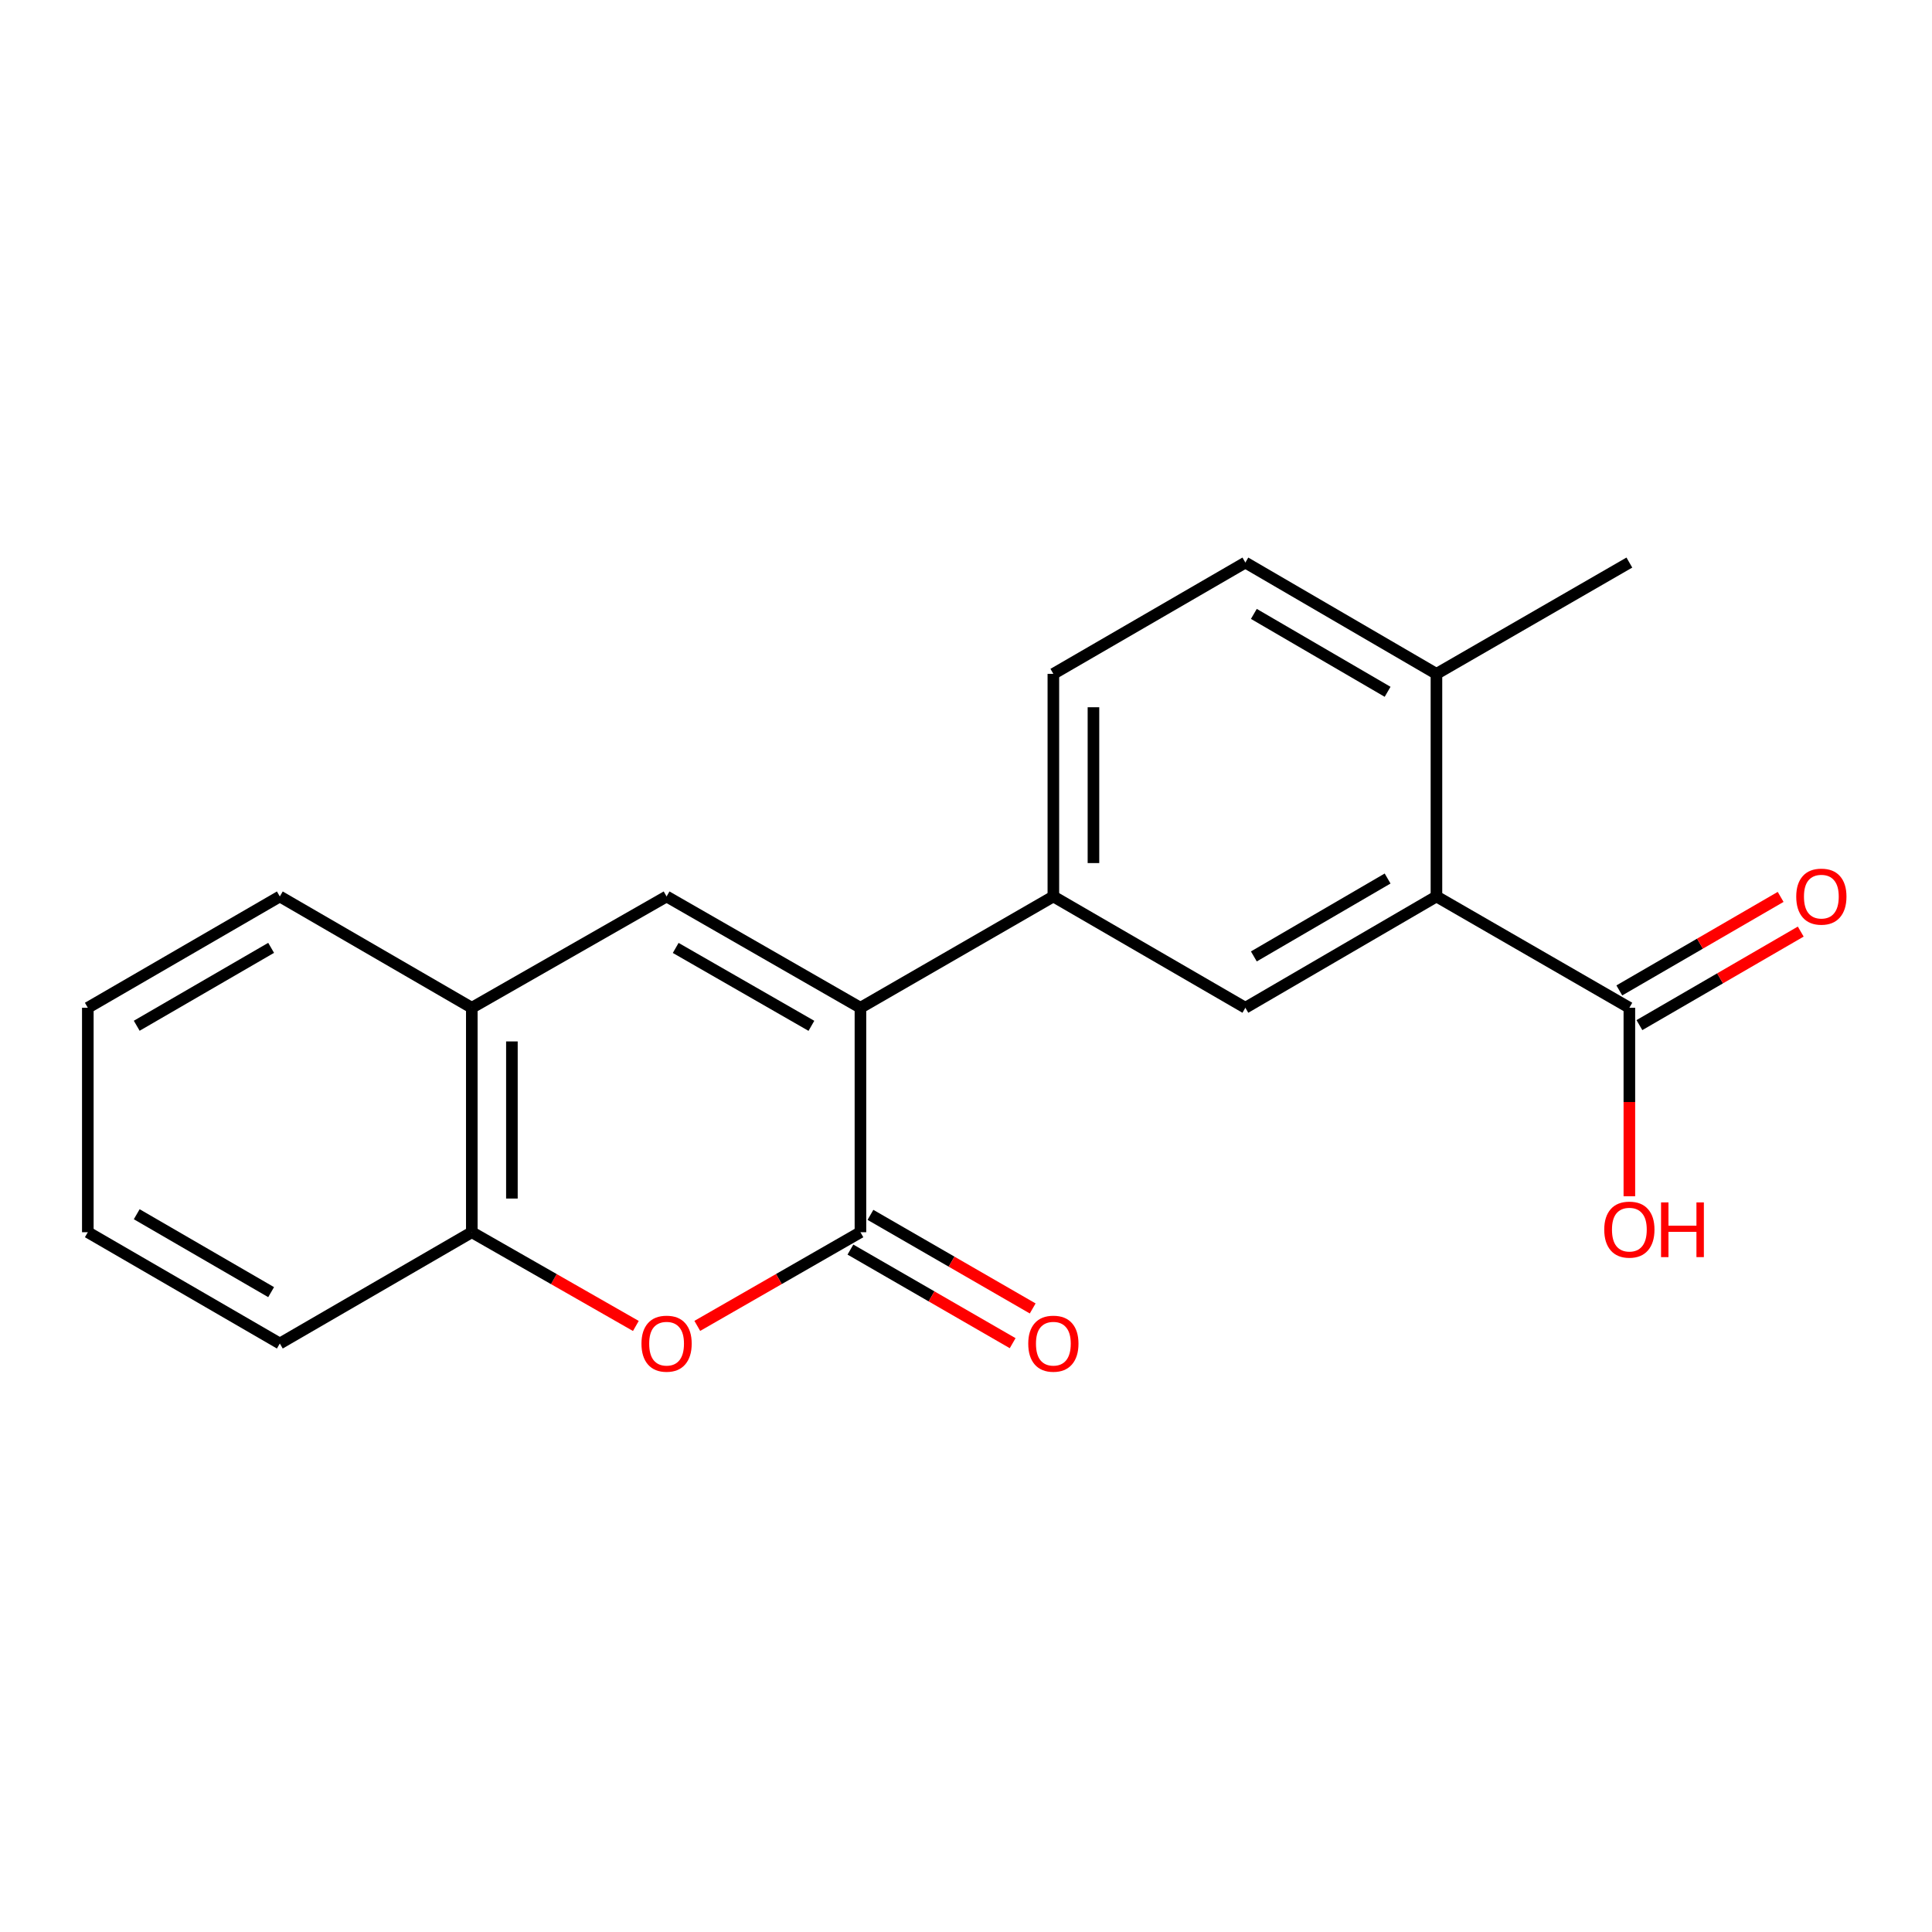<?xml version='1.0' encoding='iso-8859-1'?>
<svg version='1.1' baseProfile='full'
              xmlns='http://www.w3.org/2000/svg'
                      xmlns:rdkit='http://www.rdkit.org/xml'
                      xmlns:xlink='http://www.w3.org/1999/xlink'
                  xml:space='preserve'
width='1000px' height='1000px' viewBox='0 0 1000 1000'>
<!-- END OF HEADER -->
<rect style='opacity:1.0;fill:#FFFFFF;stroke:none' width='1000' height='1000' x='0' y='0'> </rect>
<path class='bond-0' d='M 445.363,521.616 L 445.363,637.796' style='fill:none;fill-rule:evenodd;stroke:#000000;stroke-width:6px;stroke-linecap:butt;stroke-linejoin:miter;stroke-opacity:1' />
<path class='bond-1' d='M 445.363,521.616 L 345.023,464.011' style='fill:none;fill-rule:evenodd;stroke:#000000;stroke-width:6px;stroke-linecap:butt;stroke-linejoin:miter;stroke-opacity:1' />
<path class='bond-1' d='M 419.98,530.971 L 349.742,490.647' style='fill:none;fill-rule:evenodd;stroke:#000000;stroke-width:6px;stroke-linecap:butt;stroke-linejoin:miter;stroke-opacity:1' />
<path class='bond-3' d='M 445.363,521.616 L 545.219,464.011' style='fill:none;fill-rule:evenodd;stroke:#000000;stroke-width:6px;stroke-linecap:butt;stroke-linejoin:miter;stroke-opacity:1' />
<path class='bond-2' d='M 445.363,637.796 L 403.139,662.037' style='fill:none;fill-rule:evenodd;stroke:#000000;stroke-width:6px;stroke-linecap:butt;stroke-linejoin:miter;stroke-opacity:1' />
<path class='bond-2' d='M 403.139,662.037 L 360.915,686.278' style='fill:none;fill-rule:evenodd;stroke:#FF0000;stroke-width:6px;stroke-linecap:butt;stroke-linejoin:miter;stroke-opacity:1' />
<path class='bond-9' d='M 440.178,646.783 L 482.165,671.005' style='fill:none;fill-rule:evenodd;stroke:#000000;stroke-width:6px;stroke-linecap:butt;stroke-linejoin:miter;stroke-opacity:1' />
<path class='bond-9' d='M 482.165,671.005 L 524.152,695.227' style='fill:none;fill-rule:evenodd;stroke:#FF0000;stroke-width:6px;stroke-linecap:butt;stroke-linejoin:miter;stroke-opacity:1' />
<path class='bond-9' d='M 450.547,628.809 L 492.534,653.031' style='fill:none;fill-rule:evenodd;stroke:#000000;stroke-width:6px;stroke-linecap:butt;stroke-linejoin:miter;stroke-opacity:1' />
<path class='bond-9' d='M 492.534,653.031 L 534.521,677.253' style='fill:none;fill-rule:evenodd;stroke:#FF0000;stroke-width:6px;stroke-linecap:butt;stroke-linejoin:miter;stroke-opacity:1' />
<path class='bond-7' d='M 345.023,464.011 L 244.21,521.616' style='fill:none;fill-rule:evenodd;stroke:#000000;stroke-width:6px;stroke-linecap:butt;stroke-linejoin:miter;stroke-opacity:1' />
<path class='bond-20' d='M 329.12,686.315 L 286.665,662.056' style='fill:none;fill-rule:evenodd;stroke:#FF0000;stroke-width:6px;stroke-linecap:butt;stroke-linejoin:miter;stroke-opacity:1' />
<path class='bond-20' d='M 286.665,662.056 L 244.21,637.796' style='fill:none;fill-rule:evenodd;stroke:#000000;stroke-width:6px;stroke-linecap:butt;stroke-linejoin:miter;stroke-opacity:1' />
<path class='bond-5' d='M 545.219,464.011 L 644.602,521.616' style='fill:none;fill-rule:evenodd;stroke:#000000;stroke-width:6px;stroke-linecap:butt;stroke-linejoin:miter;stroke-opacity:1' />
<path class='bond-11' d='M 545.219,464.011 L 545.219,348.788' style='fill:none;fill-rule:evenodd;stroke:#000000;stroke-width:6px;stroke-linecap:butt;stroke-linejoin:miter;stroke-opacity:1' />
<path class='bond-11' d='M 565.969,446.727 L 565.969,366.071' style='fill:none;fill-rule:evenodd;stroke:#000000;stroke-width:6px;stroke-linecap:butt;stroke-linejoin:miter;stroke-opacity:1' />
<path class='bond-4' d='M 743.501,464.011 L 644.602,521.616' style='fill:none;fill-rule:evenodd;stroke:#000000;stroke-width:6px;stroke-linecap:butt;stroke-linejoin:miter;stroke-opacity:1' />
<path class='bond-4' d='M 718.222,454.721 L 648.993,495.045' style='fill:none;fill-rule:evenodd;stroke:#000000;stroke-width:6px;stroke-linecap:butt;stroke-linejoin:miter;stroke-opacity:1' />
<path class='bond-6' d='M 743.501,464.011 L 843.357,521.616' style='fill:none;fill-rule:evenodd;stroke:#000000;stroke-width:6px;stroke-linecap:butt;stroke-linejoin:miter;stroke-opacity:1' />
<path class='bond-21' d='M 743.501,464.011 L 743.501,348.788' style='fill:none;fill-rule:evenodd;stroke:#000000;stroke-width:6px;stroke-linecap:butt;stroke-linejoin:miter;stroke-opacity:1' />
<path class='bond-12' d='M 848.561,530.593 L 890.311,506.39' style='fill:none;fill-rule:evenodd;stroke:#000000;stroke-width:6px;stroke-linecap:butt;stroke-linejoin:miter;stroke-opacity:1' />
<path class='bond-12' d='M 890.311,506.39 L 932.061,482.188' style='fill:none;fill-rule:evenodd;stroke:#FF0000;stroke-width:6px;stroke-linecap:butt;stroke-linejoin:miter;stroke-opacity:1' />
<path class='bond-12' d='M 838.154,512.64 L 879.904,488.438' style='fill:none;fill-rule:evenodd;stroke:#000000;stroke-width:6px;stroke-linecap:butt;stroke-linejoin:miter;stroke-opacity:1' />
<path class='bond-12' d='M 879.904,488.438 L 921.654,464.235' style='fill:none;fill-rule:evenodd;stroke:#FF0000;stroke-width:6px;stroke-linecap:butt;stroke-linejoin:miter;stroke-opacity:1' />
<path class='bond-14' d='M 843.357,521.616 L 843.357,570.397' style='fill:none;fill-rule:evenodd;stroke:#000000;stroke-width:6px;stroke-linecap:butt;stroke-linejoin:miter;stroke-opacity:1' />
<path class='bond-14' d='M 843.357,570.397 L 843.357,619.178' style='fill:none;fill-rule:evenodd;stroke:#FF0000;stroke-width:6px;stroke-linecap:butt;stroke-linejoin:miter;stroke-opacity:1' />
<path class='bond-8' d='M 244.21,521.616 L 244.21,637.796' style='fill:none;fill-rule:evenodd;stroke:#000000;stroke-width:6px;stroke-linecap:butt;stroke-linejoin:miter;stroke-opacity:1' />
<path class='bond-8' d='M 264.96,539.043 L 264.96,620.369' style='fill:none;fill-rule:evenodd;stroke:#000000;stroke-width:6px;stroke-linecap:butt;stroke-linejoin:miter;stroke-opacity:1' />
<path class='bond-15' d='M 244.21,521.616 L 144.838,464.011' style='fill:none;fill-rule:evenodd;stroke:#000000;stroke-width:6px;stroke-linecap:butt;stroke-linejoin:miter;stroke-opacity:1' />
<path class='bond-16' d='M 244.21,637.796 L 144.838,695.402' style='fill:none;fill-rule:evenodd;stroke:#000000;stroke-width:6px;stroke-linecap:butt;stroke-linejoin:miter;stroke-opacity:1' />
<path class='bond-10' d='M 743.501,348.788 L 644.602,291.182' style='fill:none;fill-rule:evenodd;stroke:#000000;stroke-width:6px;stroke-linecap:butt;stroke-linejoin:miter;stroke-opacity:1' />
<path class='bond-10' d='M 718.222,358.078 L 648.993,317.754' style='fill:none;fill-rule:evenodd;stroke:#000000;stroke-width:6px;stroke-linecap:butt;stroke-linejoin:miter;stroke-opacity:1' />
<path class='bond-17' d='M 743.501,348.788 L 843.357,291.182' style='fill:none;fill-rule:evenodd;stroke:#000000;stroke-width:6px;stroke-linecap:butt;stroke-linejoin:miter;stroke-opacity:1' />
<path class='bond-13' d='M 545.219,348.788 L 644.602,291.182' style='fill:none;fill-rule:evenodd;stroke:#000000;stroke-width:6px;stroke-linecap:butt;stroke-linejoin:miter;stroke-opacity:1' />
<path class='bond-19' d='M 144.838,464.011 L 45.455,521.616' style='fill:none;fill-rule:evenodd;stroke:#000000;stroke-width:6px;stroke-linecap:butt;stroke-linejoin:miter;stroke-opacity:1' />
<path class='bond-19' d='M 140.336,490.604 L 70.768,530.928' style='fill:none;fill-rule:evenodd;stroke:#000000;stroke-width:6px;stroke-linecap:butt;stroke-linejoin:miter;stroke-opacity:1' />
<path class='bond-22' d='M 144.838,695.402 L 45.455,637.796' style='fill:none;fill-rule:evenodd;stroke:#000000;stroke-width:6px;stroke-linecap:butt;stroke-linejoin:miter;stroke-opacity:1' />
<path class='bond-22' d='M 140.336,668.808 L 70.768,628.484' style='fill:none;fill-rule:evenodd;stroke:#000000;stroke-width:6px;stroke-linecap:butt;stroke-linejoin:miter;stroke-opacity:1' />
<path class='bond-18' d='M 45.455,637.796 L 45.455,521.616' style='fill:none;fill-rule:evenodd;stroke:#000000;stroke-width:6px;stroke-linecap:butt;stroke-linejoin:miter;stroke-opacity:1' />
<path  class='atom-3' d='M 332.023 695.482
Q 332.023 688.682, 335.383 684.882
Q 338.743 681.082, 345.023 681.082
Q 351.303 681.082, 354.663 684.882
Q 358.023 688.682, 358.023 695.482
Q 358.023 702.362, 354.623 706.282
Q 351.223 710.162, 345.023 710.162
Q 338.783 710.162, 335.383 706.282
Q 332.023 702.402, 332.023 695.482
M 345.023 706.962
Q 349.343 706.962, 351.663 704.082
Q 354.023 701.162, 354.023 695.482
Q 354.023 689.922, 351.663 687.122
Q 349.343 684.282, 345.023 684.282
Q 340.703 684.282, 338.343 687.082
Q 336.023 689.882, 336.023 695.482
Q 336.023 701.202, 338.343 704.082
Q 340.703 706.962, 345.023 706.962
' fill='#FF0000'/>
<path  class='atom-10' d='M 532.219 695.482
Q 532.219 688.682, 535.579 684.882
Q 538.939 681.082, 545.219 681.082
Q 551.499 681.082, 554.859 684.882
Q 558.219 688.682, 558.219 695.482
Q 558.219 702.362, 554.819 706.282
Q 551.419 710.162, 545.219 710.162
Q 538.979 710.162, 535.579 706.282
Q 532.219 702.402, 532.219 695.482
M 545.219 706.962
Q 549.539 706.962, 551.859 704.082
Q 554.219 701.162, 554.219 695.482
Q 554.219 689.922, 551.859 687.122
Q 549.539 684.282, 545.219 684.282
Q 540.899 684.282, 538.539 687.082
Q 536.219 689.882, 536.219 695.482
Q 536.219 701.202, 538.539 704.082
Q 540.899 706.962, 545.219 706.962
' fill='#FF0000'/>
<path  class='atom-13' d='M 929.729 464.091
Q 929.729 457.291, 933.089 453.491
Q 936.449 449.691, 942.729 449.691
Q 949.009 449.691, 952.369 453.491
Q 955.729 457.291, 955.729 464.091
Q 955.729 470.971, 952.329 474.891
Q 948.929 478.771, 942.729 478.771
Q 936.489 478.771, 933.089 474.891
Q 929.729 471.011, 929.729 464.091
M 942.729 475.571
Q 947.049 475.571, 949.369 472.691
Q 951.729 469.771, 951.729 464.091
Q 951.729 458.531, 949.369 455.731
Q 947.049 452.891, 942.729 452.891
Q 938.409 452.891, 936.049 455.691
Q 933.729 458.491, 933.729 464.091
Q 933.729 469.811, 936.049 472.691
Q 938.409 475.571, 942.729 475.571
' fill='#FF0000'/>
<path  class='atom-15' d='M 830.357 636.447
Q 830.357 629.647, 833.717 625.847
Q 837.077 622.047, 843.357 622.047
Q 849.637 622.047, 852.997 625.847
Q 856.357 629.647, 856.357 636.447
Q 856.357 643.327, 852.957 647.247
Q 849.557 651.127, 843.357 651.127
Q 837.117 651.127, 833.717 647.247
Q 830.357 643.367, 830.357 636.447
M 843.357 647.927
Q 847.677 647.927, 849.997 645.047
Q 852.357 642.127, 852.357 636.447
Q 852.357 630.887, 849.997 628.087
Q 847.677 625.247, 843.357 625.247
Q 839.037 625.247, 836.677 628.047
Q 834.357 630.847, 834.357 636.447
Q 834.357 642.167, 836.677 645.047
Q 839.037 647.927, 843.357 647.927
' fill='#FF0000'/>
<path  class='atom-15' d='M 859.757 622.367
L 863.597 622.367
L 863.597 634.407
L 878.077 634.407
L 878.077 622.367
L 881.917 622.367
L 881.917 650.687
L 878.077 650.687
L 878.077 637.607
L 863.597 637.607
L 863.597 650.687
L 859.757 650.687
L 859.757 622.367
' fill='#FF0000'/>
</svg>
